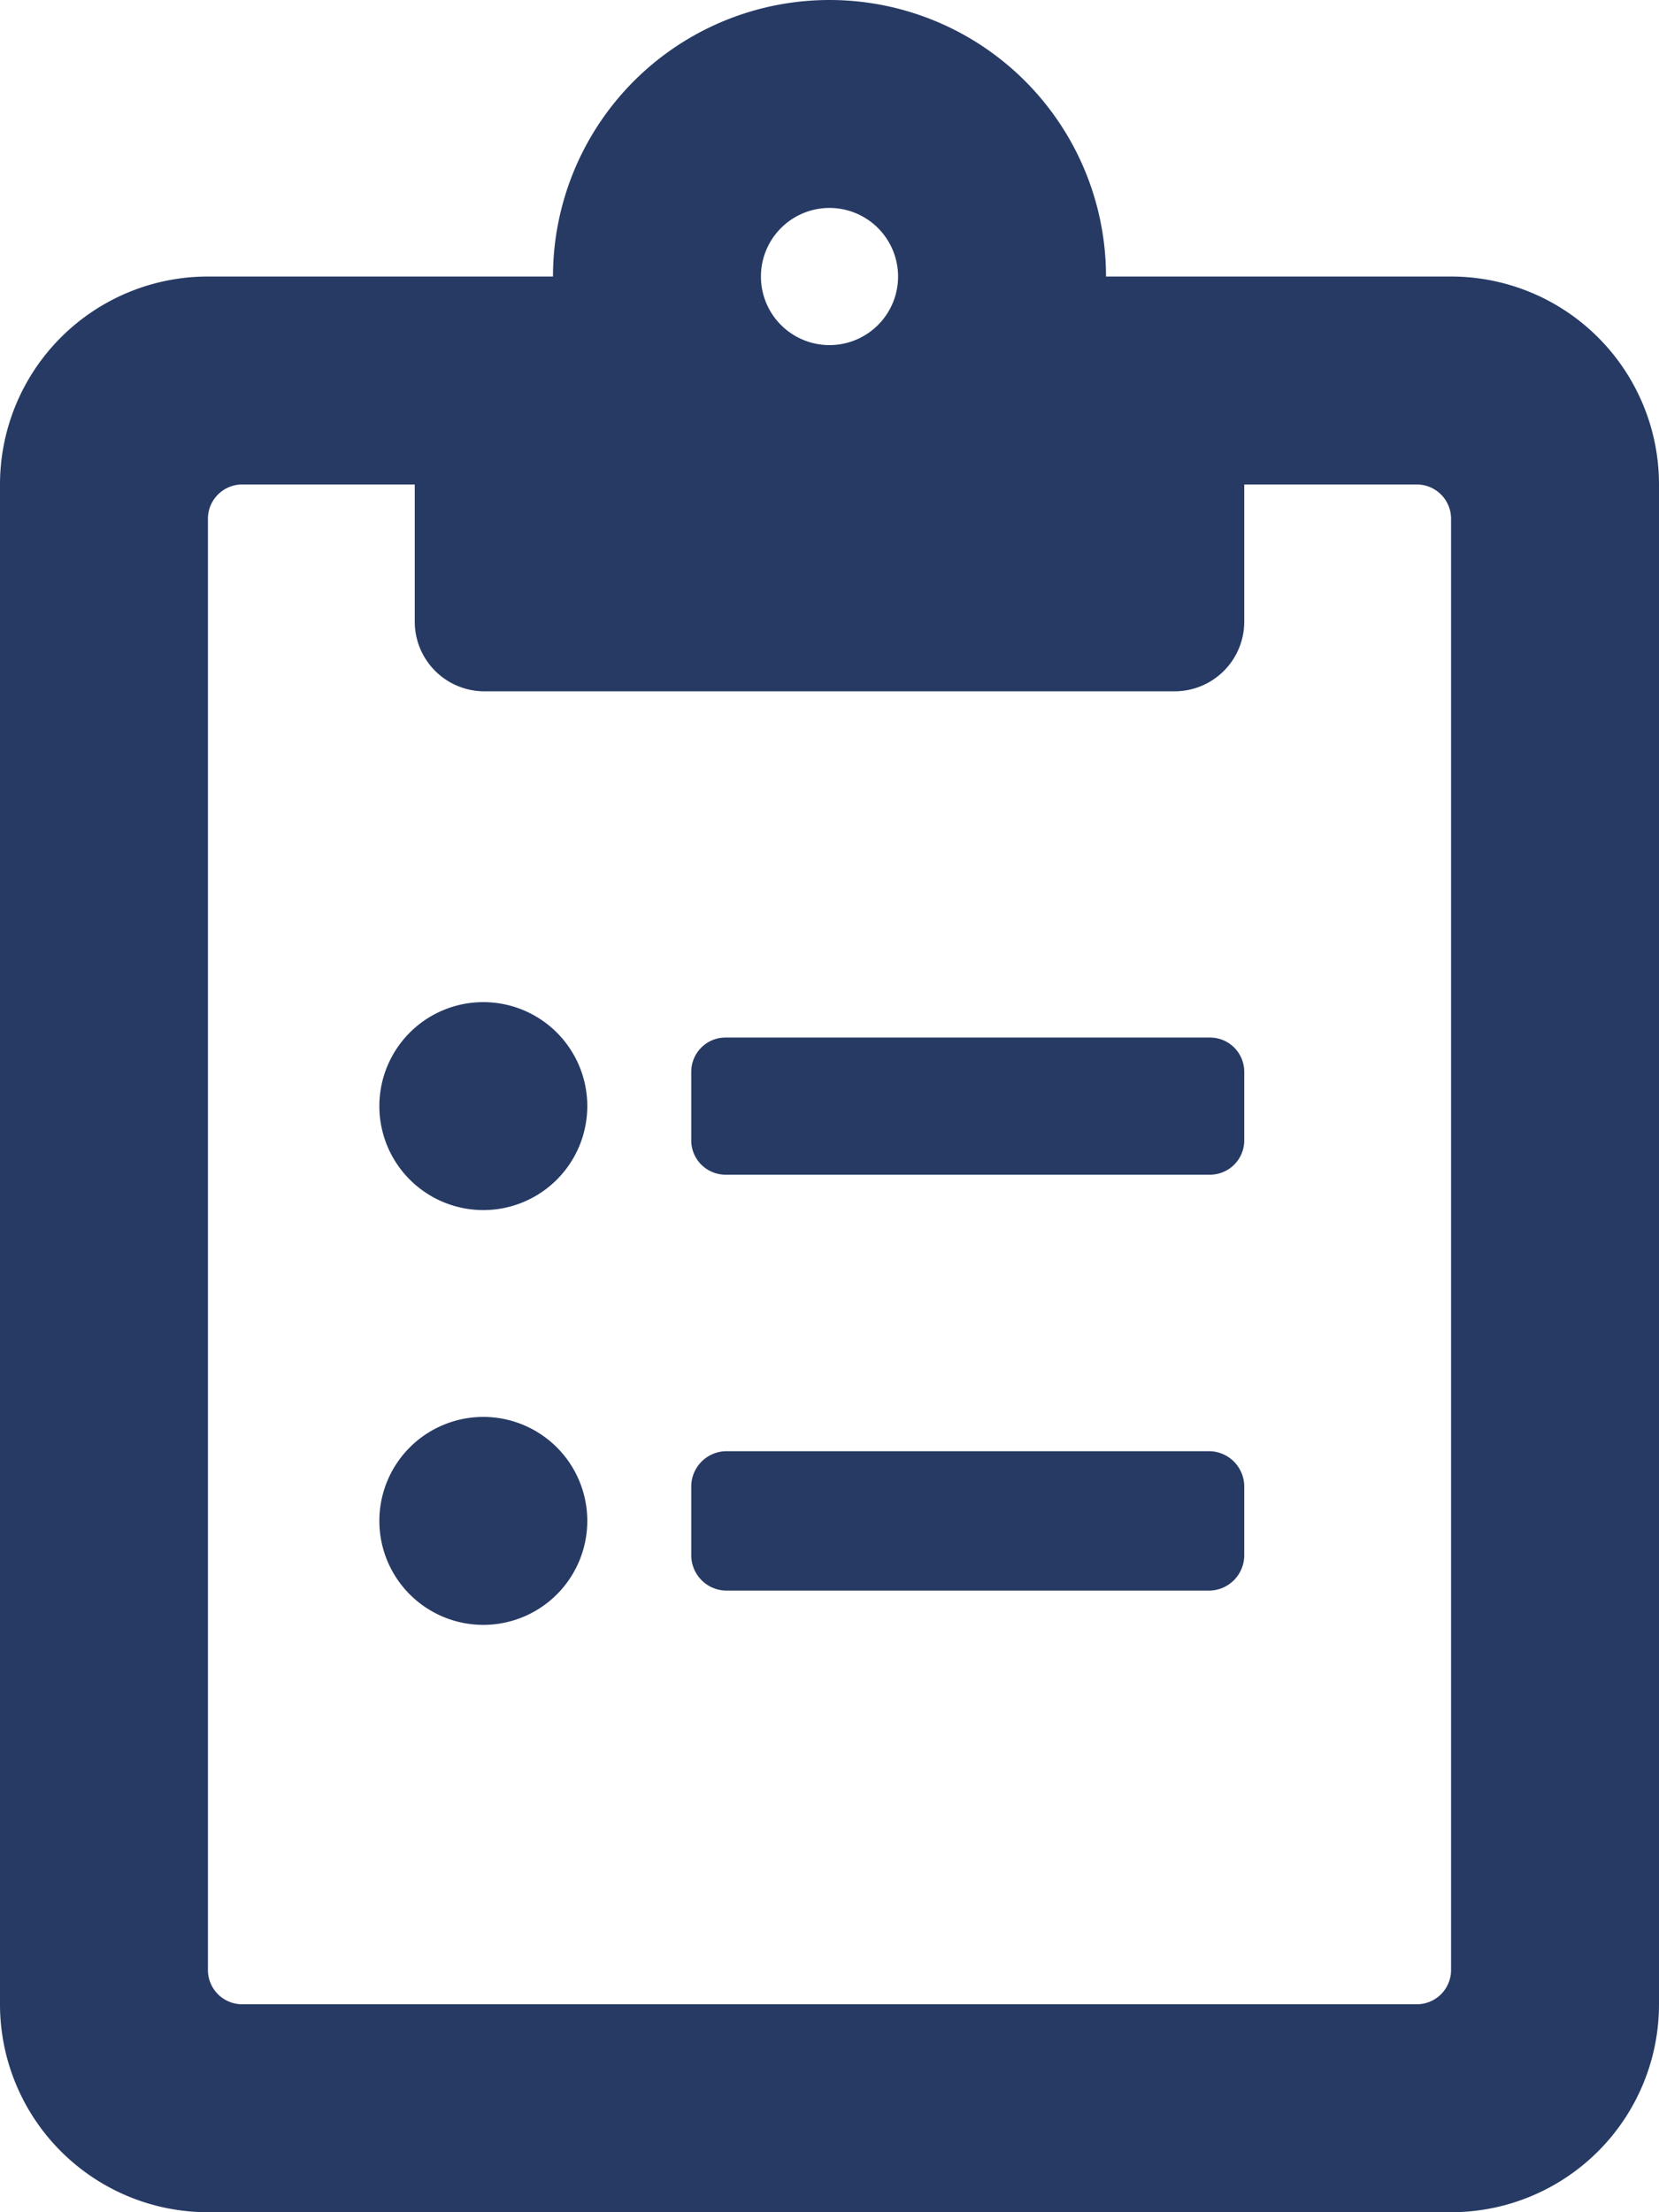 <svg xmlns="http://www.w3.org/2000/svg" viewBox="0 0 15 20"><path d="M15 4.38v13.74A1.88 1.88 0 0113.12 20H1.88A1.88 1.88 0 010 18.12V4.38A1.88 1.88 0 011.88 2.5H5a2.5 2.5 0 015 0h3.12A1.88 1.88 0 0115 4.38zm-1.88.31a.31.31 0 00-.31-.31h-1.56v1.24a.63.63 0 01-.63.63H4.38a.63.63 0 01-.63-.63V4.38H2.19a.31.31 0 00-.31.31v13.12a.31.31 0 00.31.31h10.62a.31.31 0 00.31-.31zM5.31 10a.94.94 0 11-.93-.94.94.94 0 01.93.94zm0 3.75a.94.94 0 11-.93-.94.94.94 0 01.93.94zm5.94-4.06v.62a.31.31 0 01-.31.31H6.56a.31.31 0 01-.31-.31v-.62a.31.31 0 01.31-.31h4.38a.31.31 0 01.31.31zm0 3.75v.62a.32.32 0 01-.31.32H6.56a.32.32 0 01-.31-.32v-.62a.32.32 0 01.31-.32h4.38a.32.32 0 01.31.32zM6.88 2.5a.62.62 0 10.62-.62.62.62 0 00-.62.62z" fill="#263a64"/></svg>